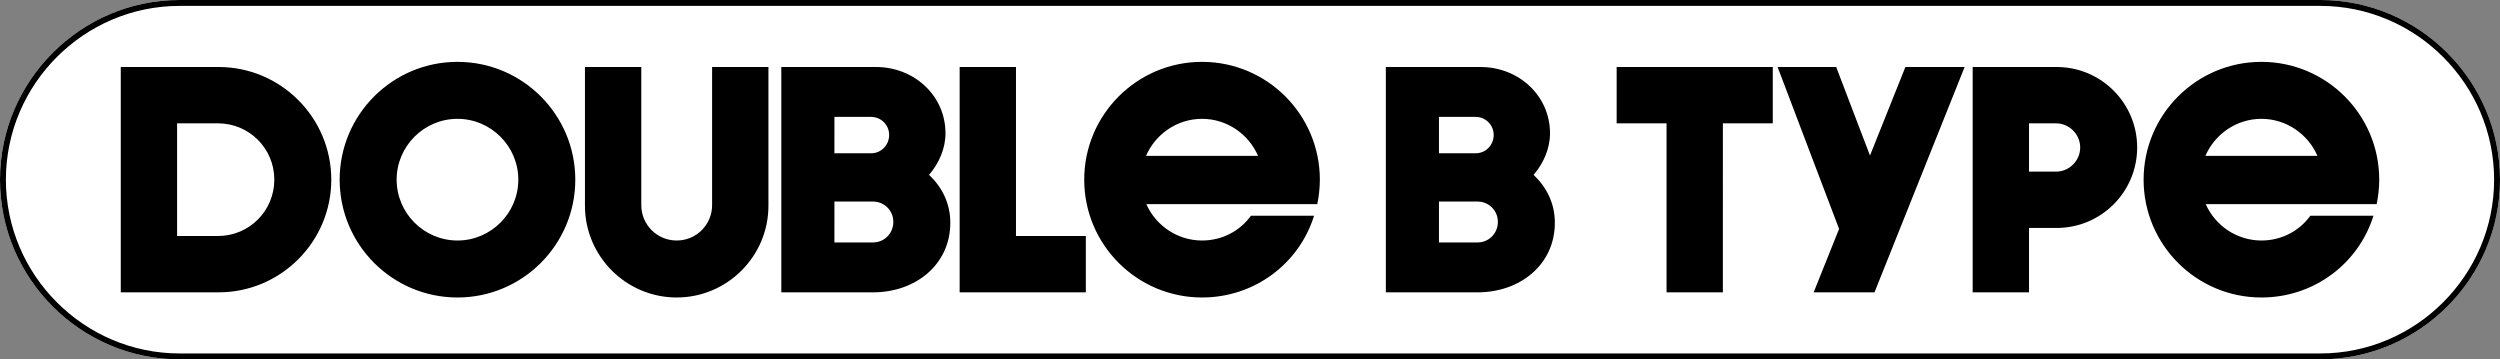 <?xml version="1.0" encoding="UTF-8"?> <svg xmlns="http://www.w3.org/2000/svg" xml:space="preserve" width="801.993" height="30.5mm" style="shape-rendering:geometricPrecision;text-rendering:geometricPrecision;image-rendering:optimizeQuality;fill-rule:evenodd;clip-rule:evenodd" viewBox="0 0 21218.32 3049.84"><rect x="0" y="0" width="21218.32" height="3049.84" fill="#808080" stroke="none"/> <path d="M1524.92 0h18168.49c419.38 0 800.64 171.56 1077 447.92 276.37 276.38 447.92 657.63 447.92 1077.01s-171.55 800.63-447.92 1077.01c-276.36 276.36-657.62 447.92-1077 447.92H1524.92c-419.38 0-800.63-171.55-1077.01-447.92C171.54 2325.56-.01 1944.31-.01 1524.93S171.54 724.3 447.91 447.92C724.29 171.55 1105.54 0 1524.92 0z" style="fill:#fff;fill-rule:nonzero"></path> <path d="M1024.96 2481.15h830.57c527.29 0 956.23-428.94 956.23-956.23 0-527.3-428.94-956.24-956.23-956.24h-830.57v1912.47zM1524.92 0h18168.49c419.38 0 800.64 171.56 1077 447.92 276.37 276.38 447.92 657.63 447.92 1077.01s-171.55 800.63-447.92 1077.01c-276.36 276.36-657.62 447.92-1077 447.92H1524.92c-419.38 0-800.63-171.55-1077.01-447.92C171.54 2325.56-.01 1944.31-.01 1524.93S171.54 724.3 447.91 447.92C724.29 171.55 1105.54 0 1524.92 0zm18168.49 50H1524.92c-405.57 0-774.3 165.94-1041.65 433.28C215.93 750.63 49.99 1119.36 49.99 1524.93c0 405.57 165.94 774.3 433.28 1041.65 267.35 267.34 636.08 433.28 1041.65 433.28h18168.49c405.57 0 774.3-165.94 1041.64-433.28 267.34-267.35 433.28-636.08 433.28-1041.65 0-405.57-165.94-774.3-433.28-1041.65C20467.71 215.94 20098.98 50 19693.41 50zM1503.09 2003.04V1046.8h346.97c265.02 0 478.12 213.11 478.12 478.13 0 265.01-213.1 478.12-478.12 478.12h-346.97zm2379.66 521.83c551.88 0 999.95-448.07 999.95-999.95 0-551.89-448.07-999.95-999.95-999.95-551.88 0-999.95 448.06-999.95 999.95 0 551.88 448.07 999.95 999.95 999.95zm-516.36-999.95c0-284.15 232.23-516.37 516.36-516.37 284.15 0 516.37 232.23 516.37 516.37s-232.23 516.36-516.37 516.36-516.36-232.23-516.36-516.36zm2376.92 999.95c428.94 0 778.65-349.71 778.65-778.65V568.68h-478.12v1172.07c0 166.66-133.87 300.53-300.53 300.53-166.65 0-300.52-133.87-300.52-300.53V568.68h-478.13v1177.54c0 428.94 349.71 778.65 778.65 778.65zm887.93-43.72h778.65c360.64 0 655.71-234.96 655.71-590.13 0-163.93-68.31-300.53-180.32-407.09 84.7-98.35 139.34-224.03 139.34-352.44 0-319.65-265.02-562.81-590.14-562.81h-803.24v1912.47zm450.8-423.48V1710.7h327.85c95.63 0 172.12 76.5 172.12 172.12 0 98.35-76.5 174.85-172.12 174.85h-327.85zm0-756.79V992.16h311.46c84.7 0 153 68.31 153 152.99 0 87.44-68.31 155.73-153 155.73h-311.46zm1062.79 1180.27h1070.99v-478.12h-592.86V568.67h-478.13v1912.47zm2057.28 43.72c448.07 0 825.1-289.61 950.77-693.95h-535.49c-92.89 128.4-243.16 210.37-415.28 210.37-210.37 0-393.42-128.41-472.66-308.72h1450.75c13.67-68.31 21.86-136.61 21.86-207.64 0-551.89-448.07-999.95-999.95-999.95-551.88 0-999.95 448.06-999.95 999.95 0 551.88 448.07 999.95 999.95 999.95zm-475.39-1202.13c79.24-183.05 262.29-314.19 475.39-314.19 213.11 0 396.16 131.14 475.39 314.19h-950.77zm2035.41 1158.41h778.65c360.64 0 655.71-234.96 655.71-590.13 0-163.93-68.31-300.53-180.32-407.09 84.7-98.35 139.34-224.03 139.34-352.44 0-319.65-265.02-562.81-590.14-562.81h-803.24v1912.47zm450.8-423.48V1710.7h327.85c95.63 0 172.12 76.5 172.12 172.12 0 98.35-76.5 174.85-172.12 174.85h-327.85zm0-756.79V992.16h311.46c84.7 0 153 68.31 153 152.99 0 87.44-68.31 155.73-153 155.73h-311.46zm1931.6 1180.27h478.12V1046.79h423.48V568.67h-1325.07v478.12h423.48v1434.36zm1248.57 0h516.37l764.98-1912.47h-502.7l-300.53 751.33-286.87-751.33h-497.24l521.83 1374.25-215.84 538.22zm1349.65 0h478.13v-546.42h234.96c377.03 0 683.03-305.99 683.03-683.03 0-377.03-305.99-683.03-683.03-683.03h-713.08v1912.47zm478.13-1024.54v-409.82h229.49c112.02 0 204.91 92.9 204.91 204.91 0 112.01-92.89 204.91-204.91 204.91h-229.49zm1972.57 1068.26c448.07 0 825.1-289.61 950.77-693.95h-535.49c-92.89 128.4-243.16 210.37-415.28 210.37-210.37 0-393.42-128.41-472.66-308.72h1450.75c13.67-68.31 21.86-136.61 21.86-207.64 0-551.89-448.07-999.95-999.95-999.95-551.88 0-999.95 448.06-999.95 999.95 0 551.88 448.07 999.95 999.95 999.95zm-475.39-1202.13c79.24-183.05 262.29-314.19 475.39-314.19 213.11 0 396.16 131.14 475.39 314.19h-950.77z" style="fill:#000;fill-rule:nonzero"></path> </svg> 